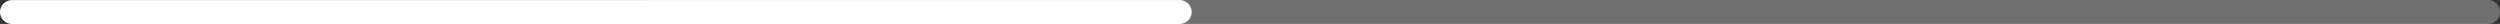 <?xml version="1.0" encoding="utf-8"?>
<svg xmlns="http://www.w3.org/2000/svg" fill="none" height="100%" overflow="visible" preserveAspectRatio="none" style="display: block;" viewBox="0 0 209 2" width="100%">
<rect x="0" y="0" width="209" height="2" fill="#333333" stroke="none"/>
<g id="Group 1597880648">
<path d="M208.104 0.005C208.608 0.056 209.001 0.482 209.001 1C209.001 1.518 208.608 1.944 208.104 1.995L208.001 2H54.333C53.781 2 53.333 1.552 53.333 1C53.333 0.448 53.781 0 54.333 0H208.001L208.104 0.005Z" fill="white" fill-opacity="0.3" id="Union"/>
<path d="M98.624 0.005C99.176 0.005 99.624 0.453 99.624 1.005C99.624 1.557 99.176 2.005 98.624 2.005H1C0.448 2.005 0 1.557 0 1.005C0 0.453 0.448 0.005 1 0.005H98.624Z" fill="white" id="Union_2"/>
</g>
</svg>